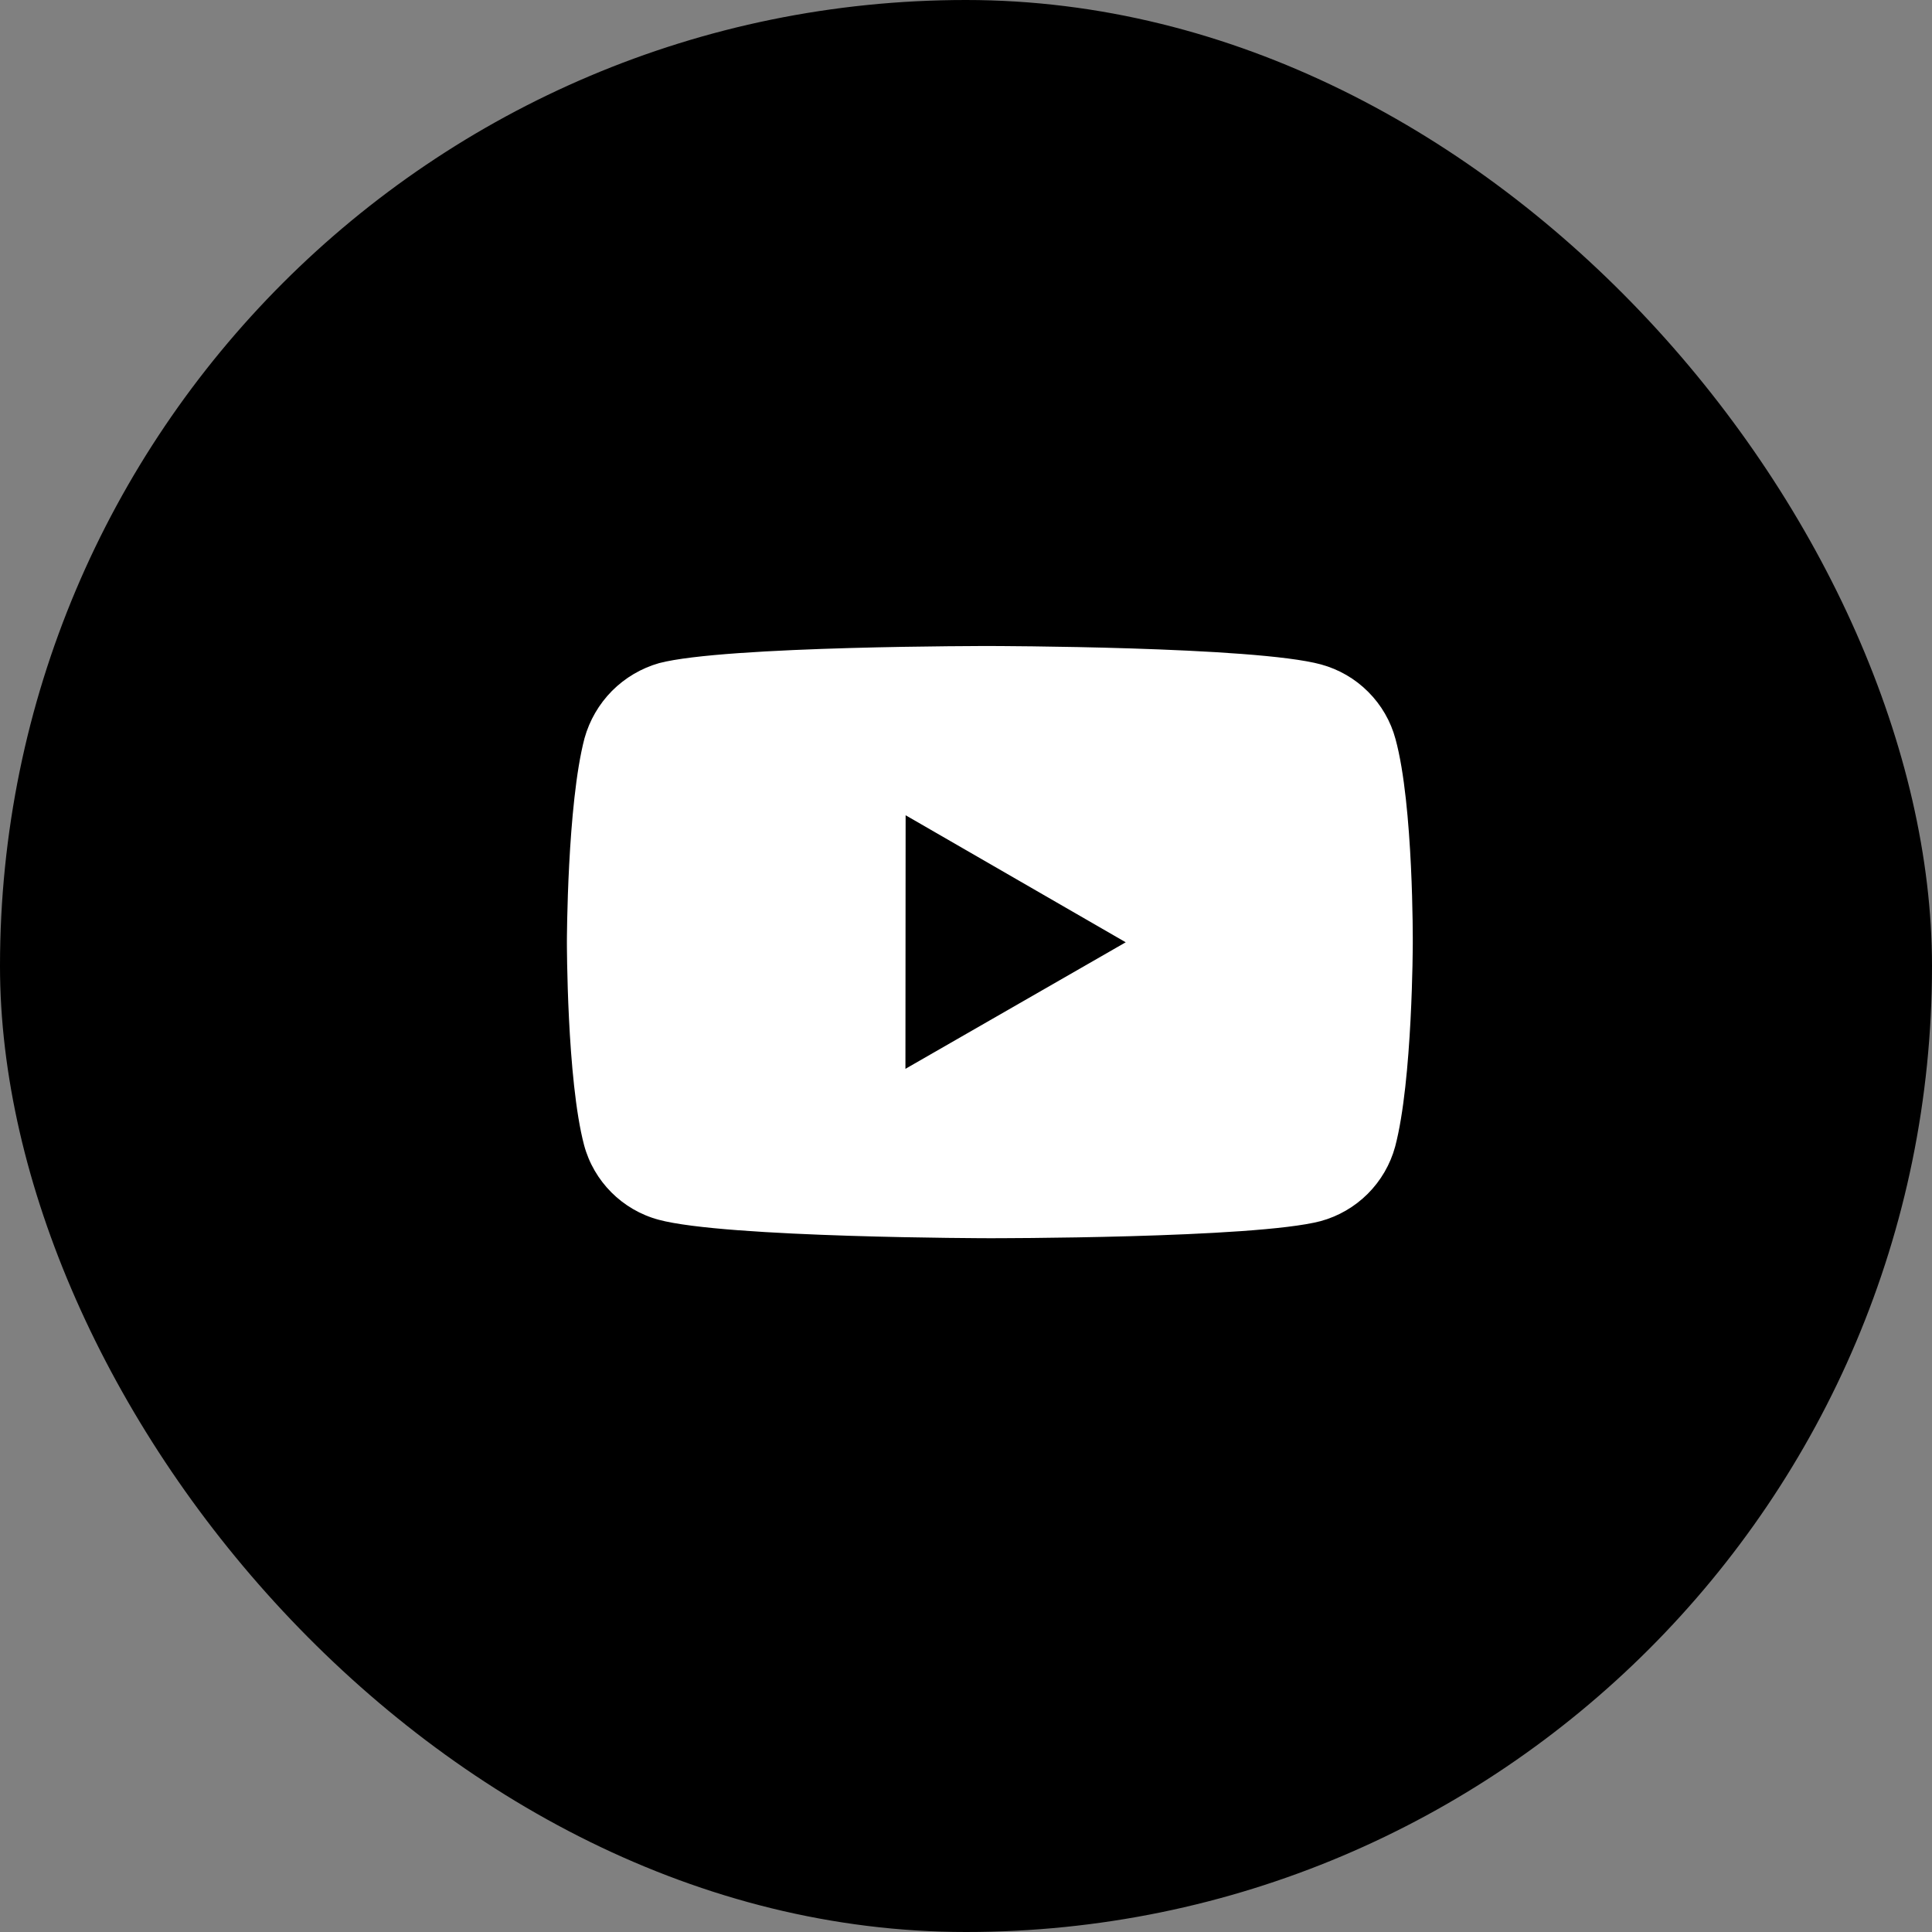 <?xml version="1.0" encoding="UTF-8"?> <svg xmlns="http://www.w3.org/2000/svg" width="40" height="40" viewBox="0 0 40 40" fill="none"><rect x="0" y="0" width="40" height="40" fill="#808080" stroke="none"/> <rect width="40" height="40" rx="20" fill="black"></rect> <path d="M28.893 15.303C28.794 14.933 28.599 14.596 28.328 14.325C28.058 14.053 27.721 13.858 27.352 13.757C25.981 13.381 20.5 13.375 20.5 13.375C20.5 13.375 15.019 13.369 13.647 13.729C13.278 13.834 12.942 14.032 12.671 14.304C12.401 14.577 12.205 14.914 12.102 15.284C11.741 16.654 11.737 19.497 11.737 19.497C11.737 19.497 11.734 22.352 12.093 23.709C12.294 24.459 12.884 25.051 13.635 25.253C15.019 25.629 20.486 25.636 20.486 25.636C20.486 25.636 25.968 25.642 27.339 25.283C27.708 25.183 28.045 24.988 28.317 24.717C28.588 24.446 28.784 24.11 28.885 23.74C29.247 22.371 29.25 19.53 29.25 19.53C29.25 19.53 29.267 16.673 28.893 15.303V15.303ZM18.746 22.129L18.75 16.879L23.307 19.509L18.746 22.129V22.129Z" fill="white"></path> </svg> 
